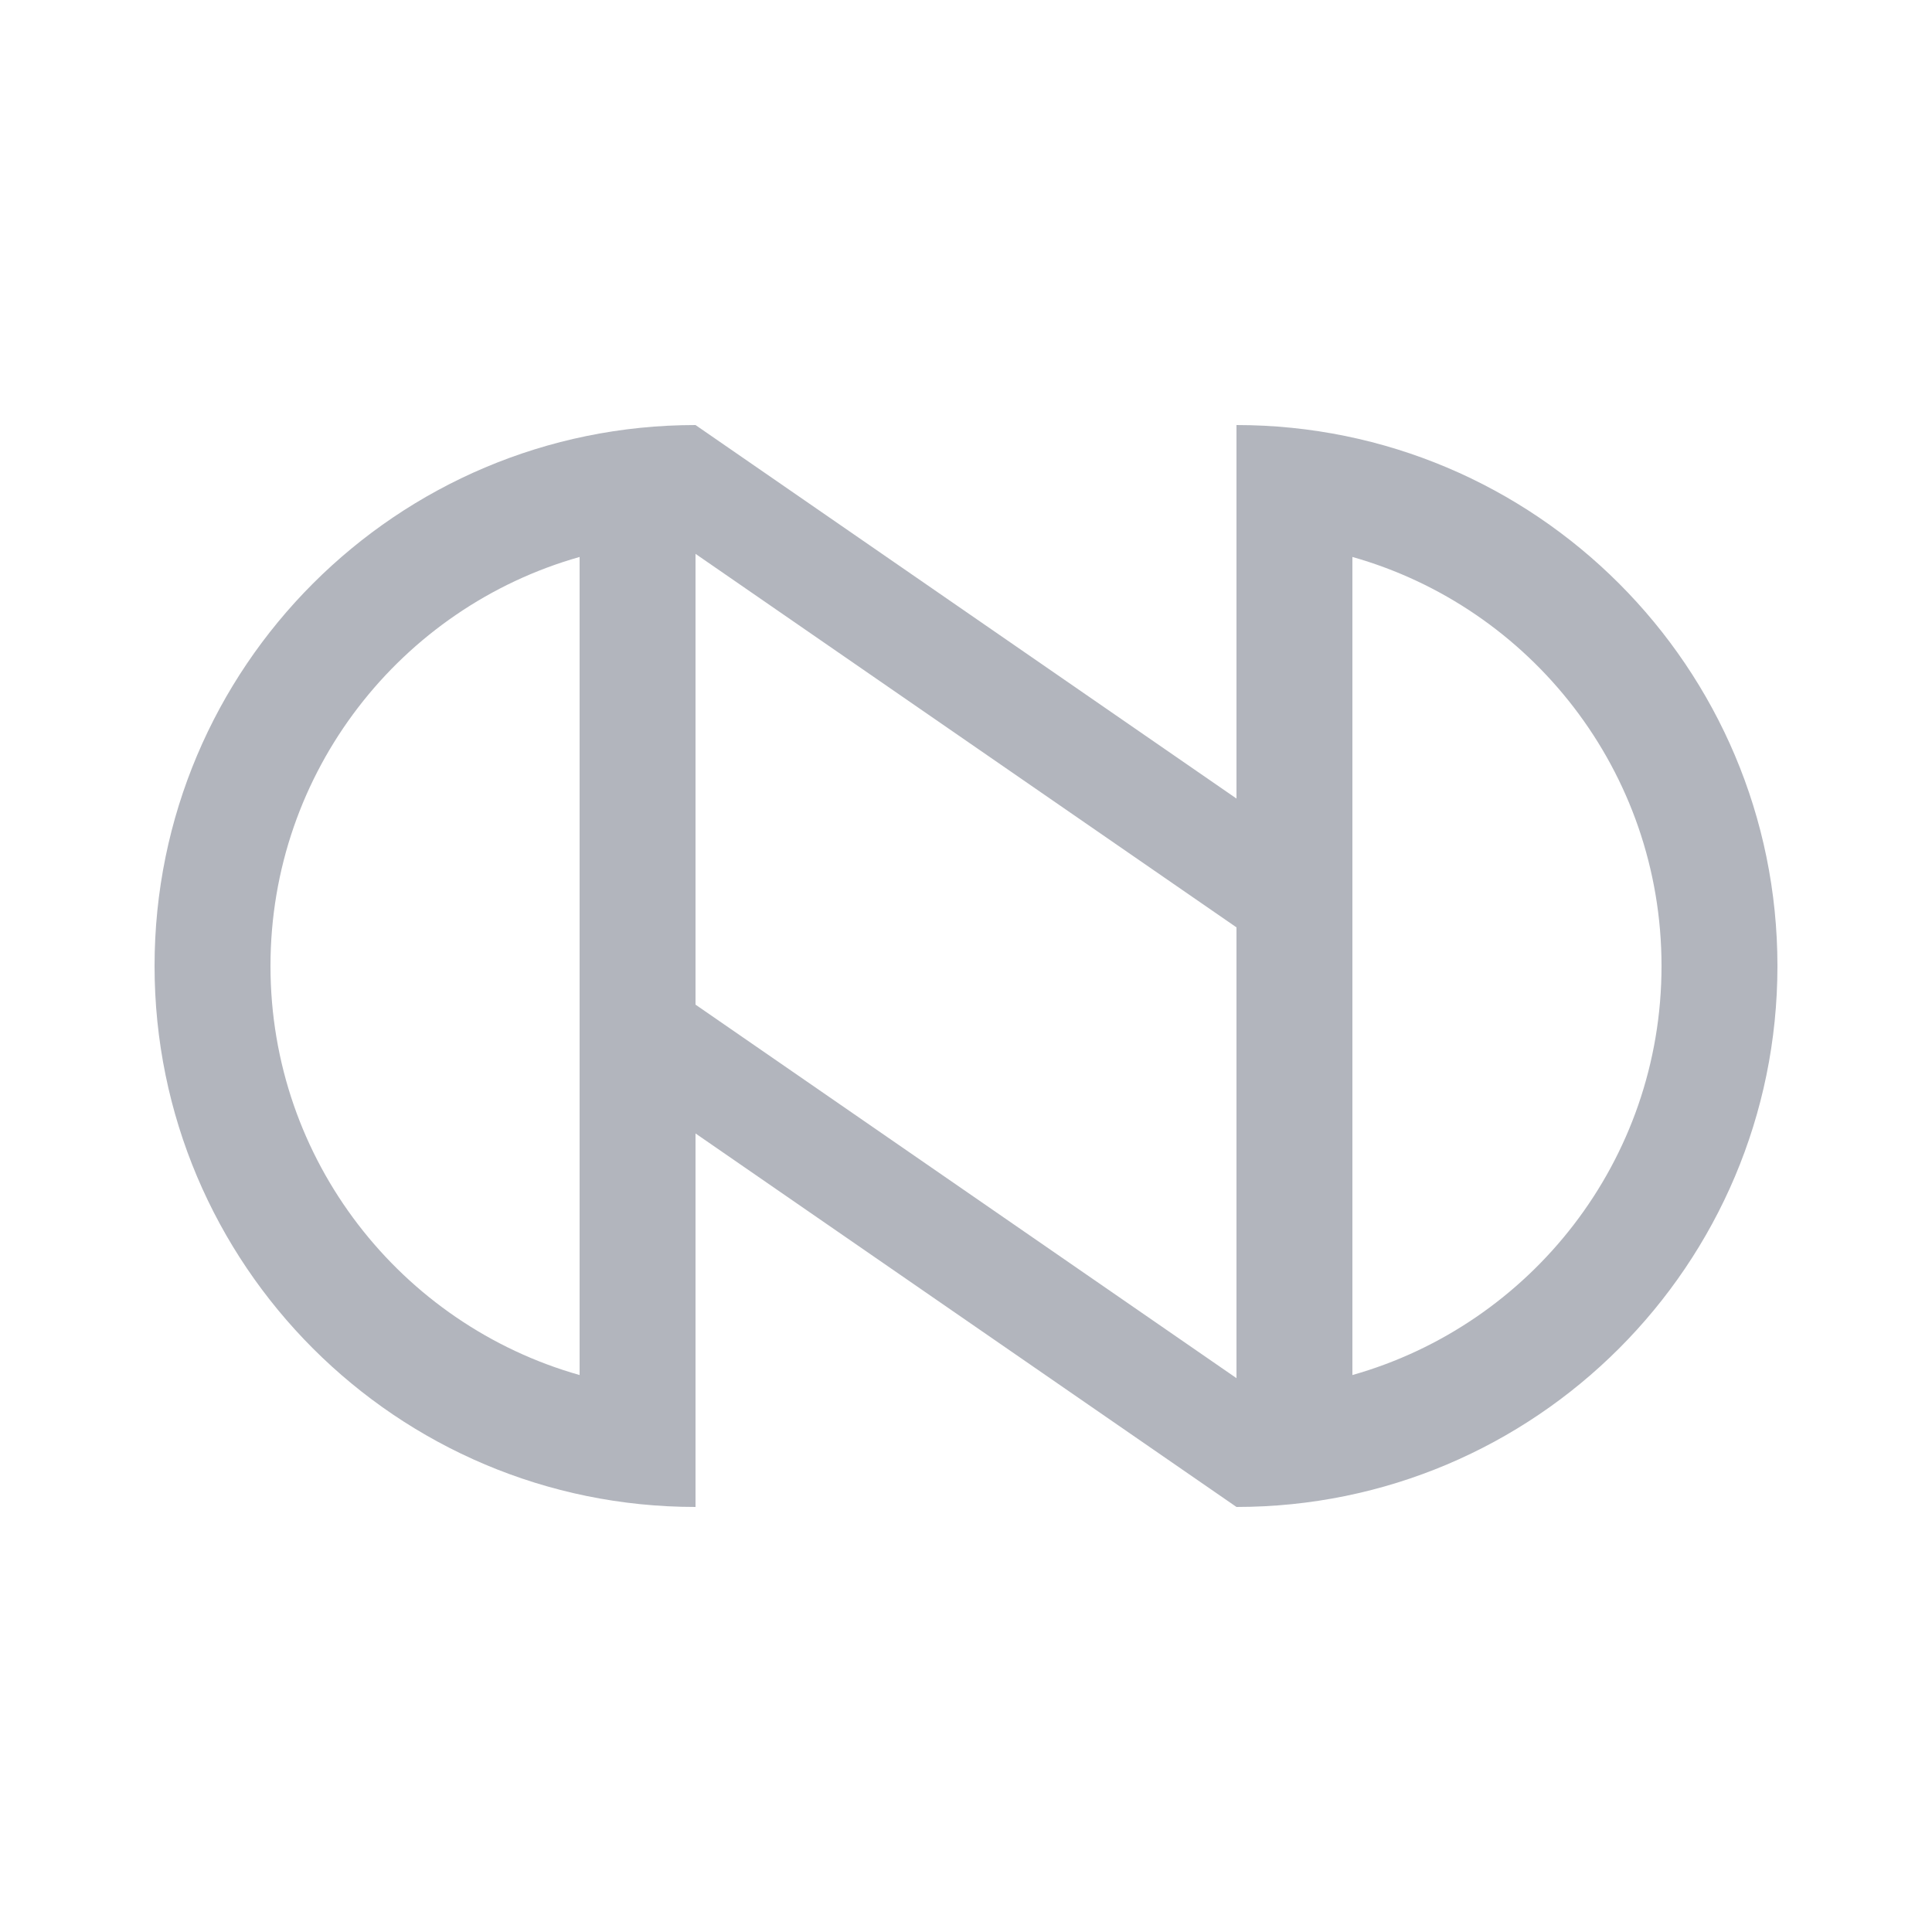 <?xml version="1.0" encoding="UTF-8"?> <svg xmlns="http://www.w3.org/2000/svg" width="100" height="100" viewBox="0 0 100 100" fill="none"><path fill-rule="evenodd" clip-rule="evenodd" d="M8 50C8 34.536 20.536 22 36 22L64 41.333V22C79.464 22 92 34.536 92 50C92 65.464 79.464 78 64 78L36 58.667L36 78C20.536 78 8 65.464 8 50ZM30 28.828C20.766 31.44 14 39.93 14 50C14 60.07 20.766 68.56 30 71.172V28.828ZM86 50C86 39.93 79.234 31.44 70 28.828V71.172C79.234 68.56 86 60.07 86 50ZM64 48L36 28.667V52L64 71.333V48Z" fill="#B2B5BD"></path></svg> 